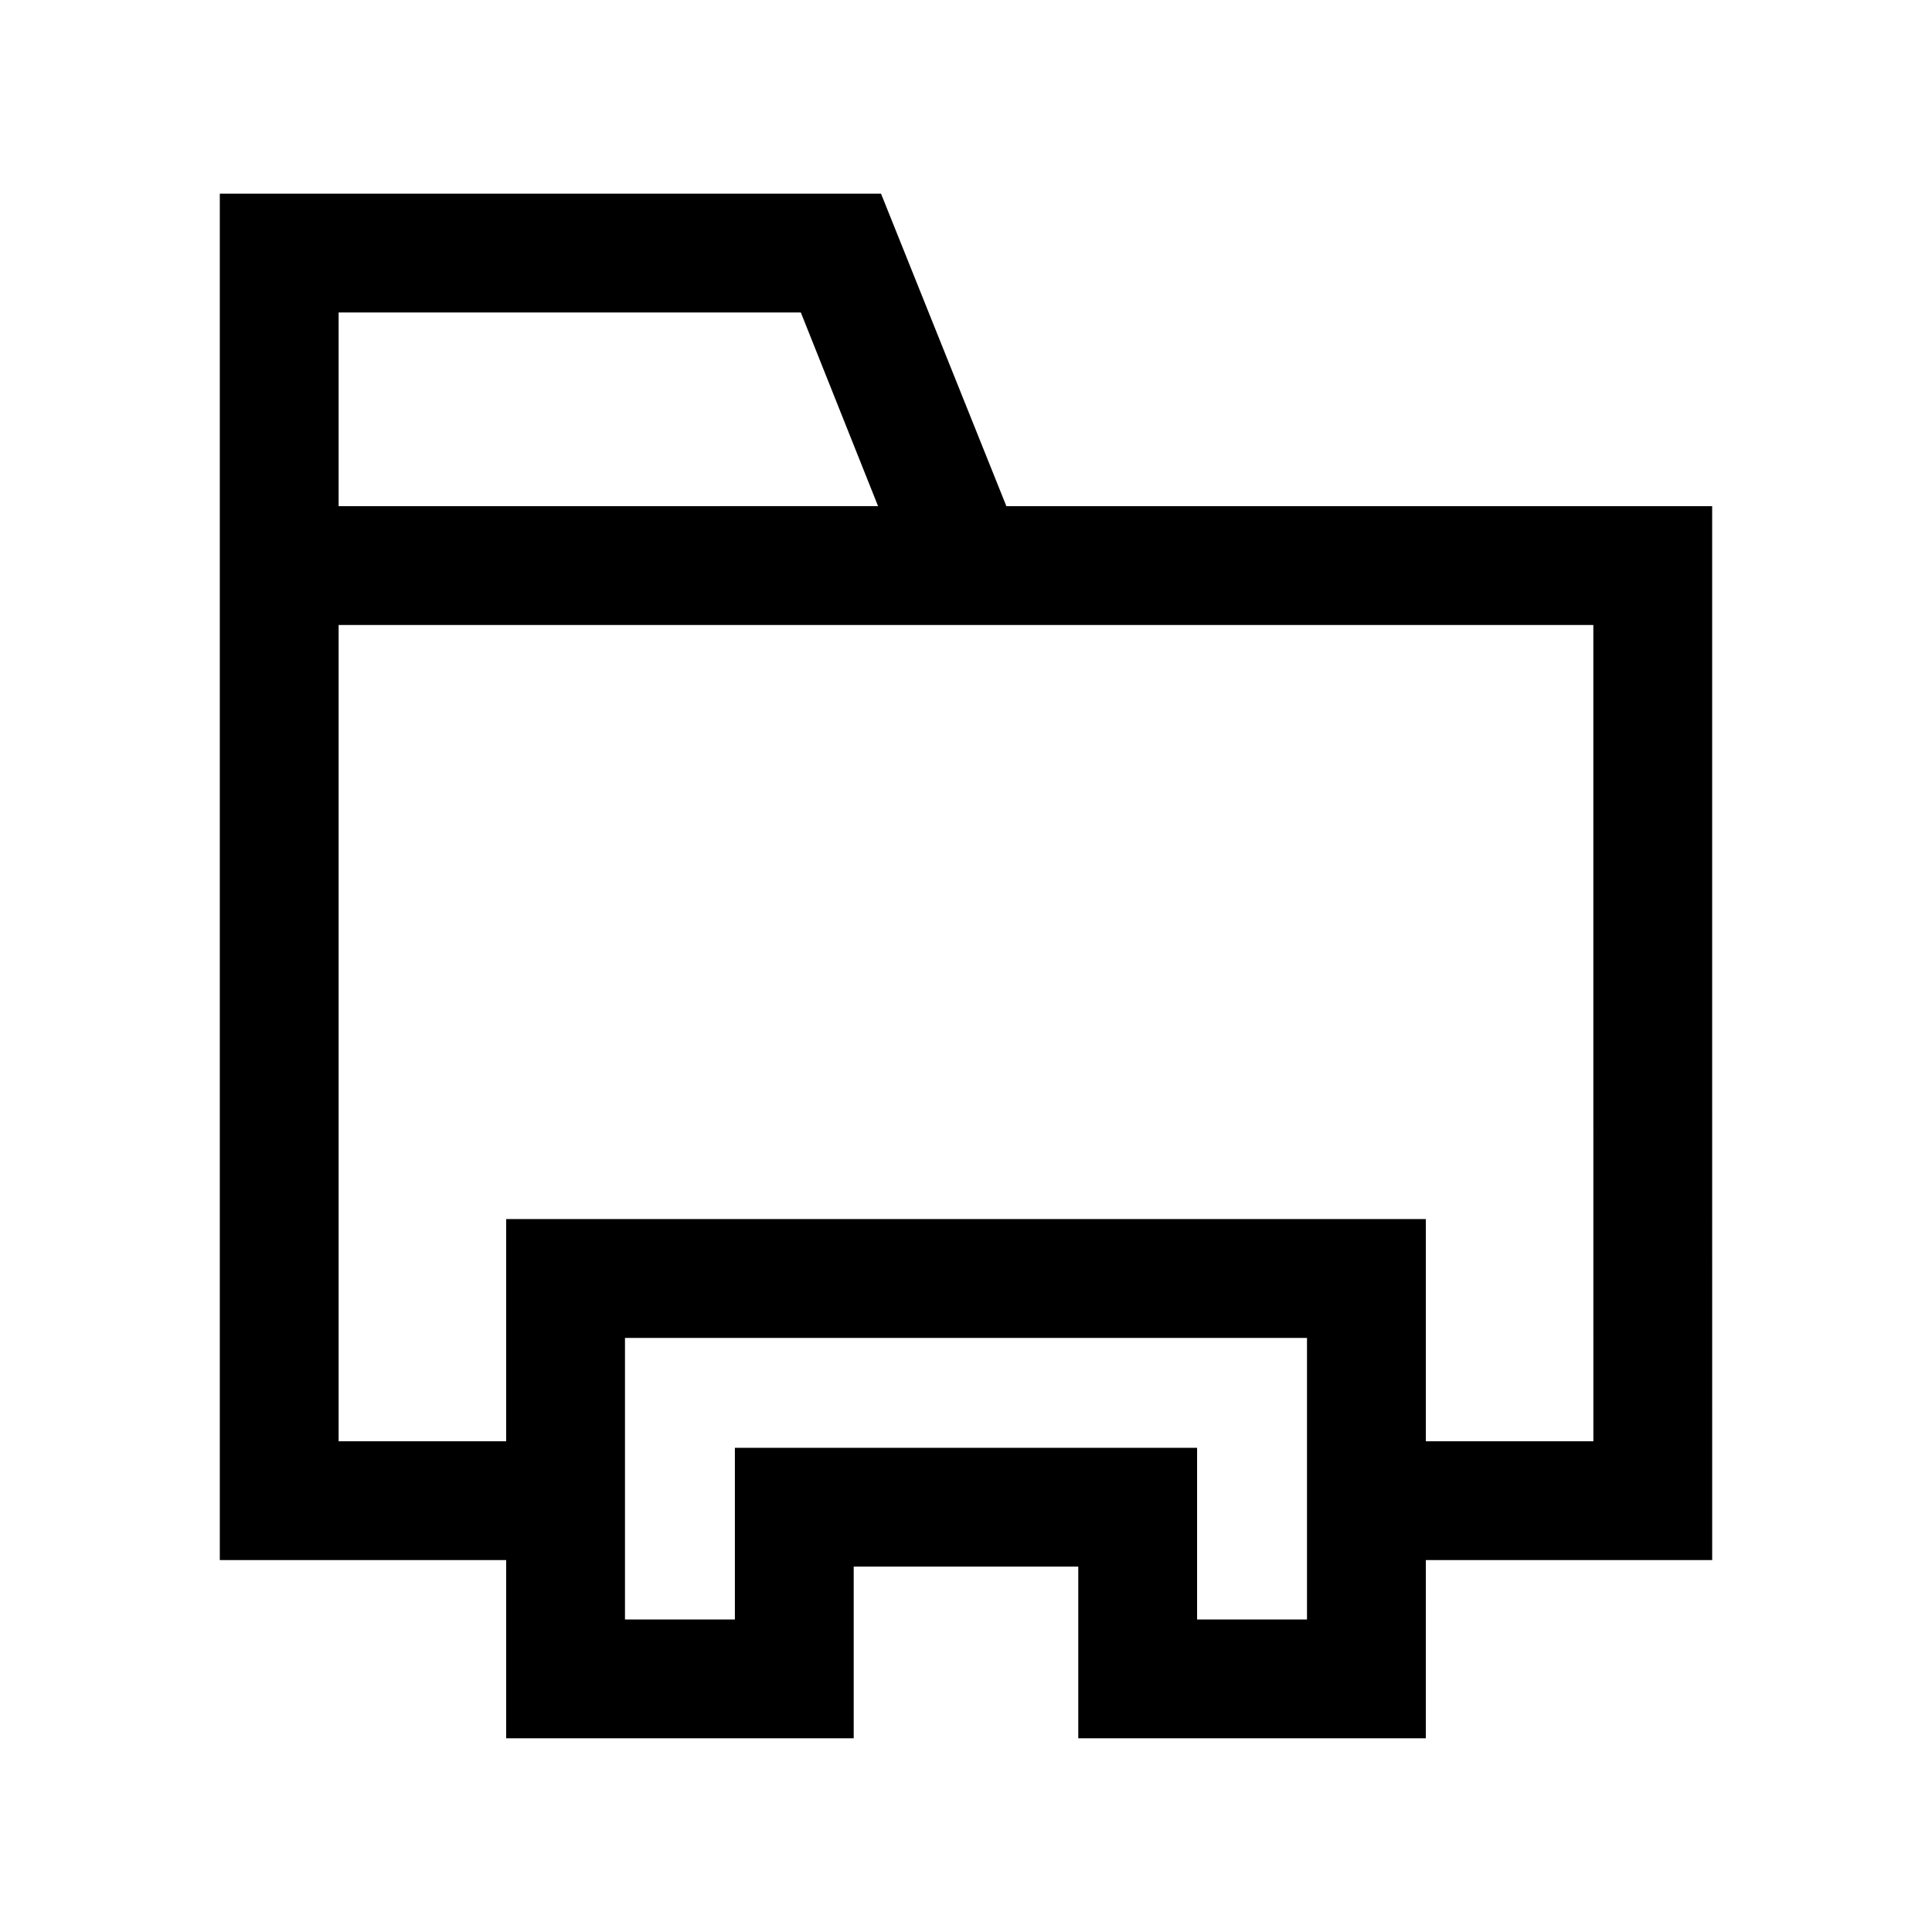 <?xml version="1.0" encoding="UTF-8"?>
<!-- Uploaded to: SVG Repo, www.svgrepo.com, Generator: SVG Repo Mixer Tools -->
<svg fill="#000000" width="800px" height="800px" version="1.1" viewBox="144 144 512 512" xmlns="http://www.w3.org/2000/svg">
 <path d="m597.74 278.14h-187.04l-33.219-82.816h-175.23v362.11h75.887v47.23h92.102v-45.496h59.512v45.5h92.102l0.004-47.234h75.887zm-364-51.328h122.49l20.469 51.324-142.96 0.004zm256.63 346.37-29.129 0.004v-45.5h-122.49v45.5h-29.125v-74.629h180.74v74.629zm75.887-47.23h-44.398v-58.883h-243.72v58.883h-44.398v-216.32h332.51z"/>
</svg>